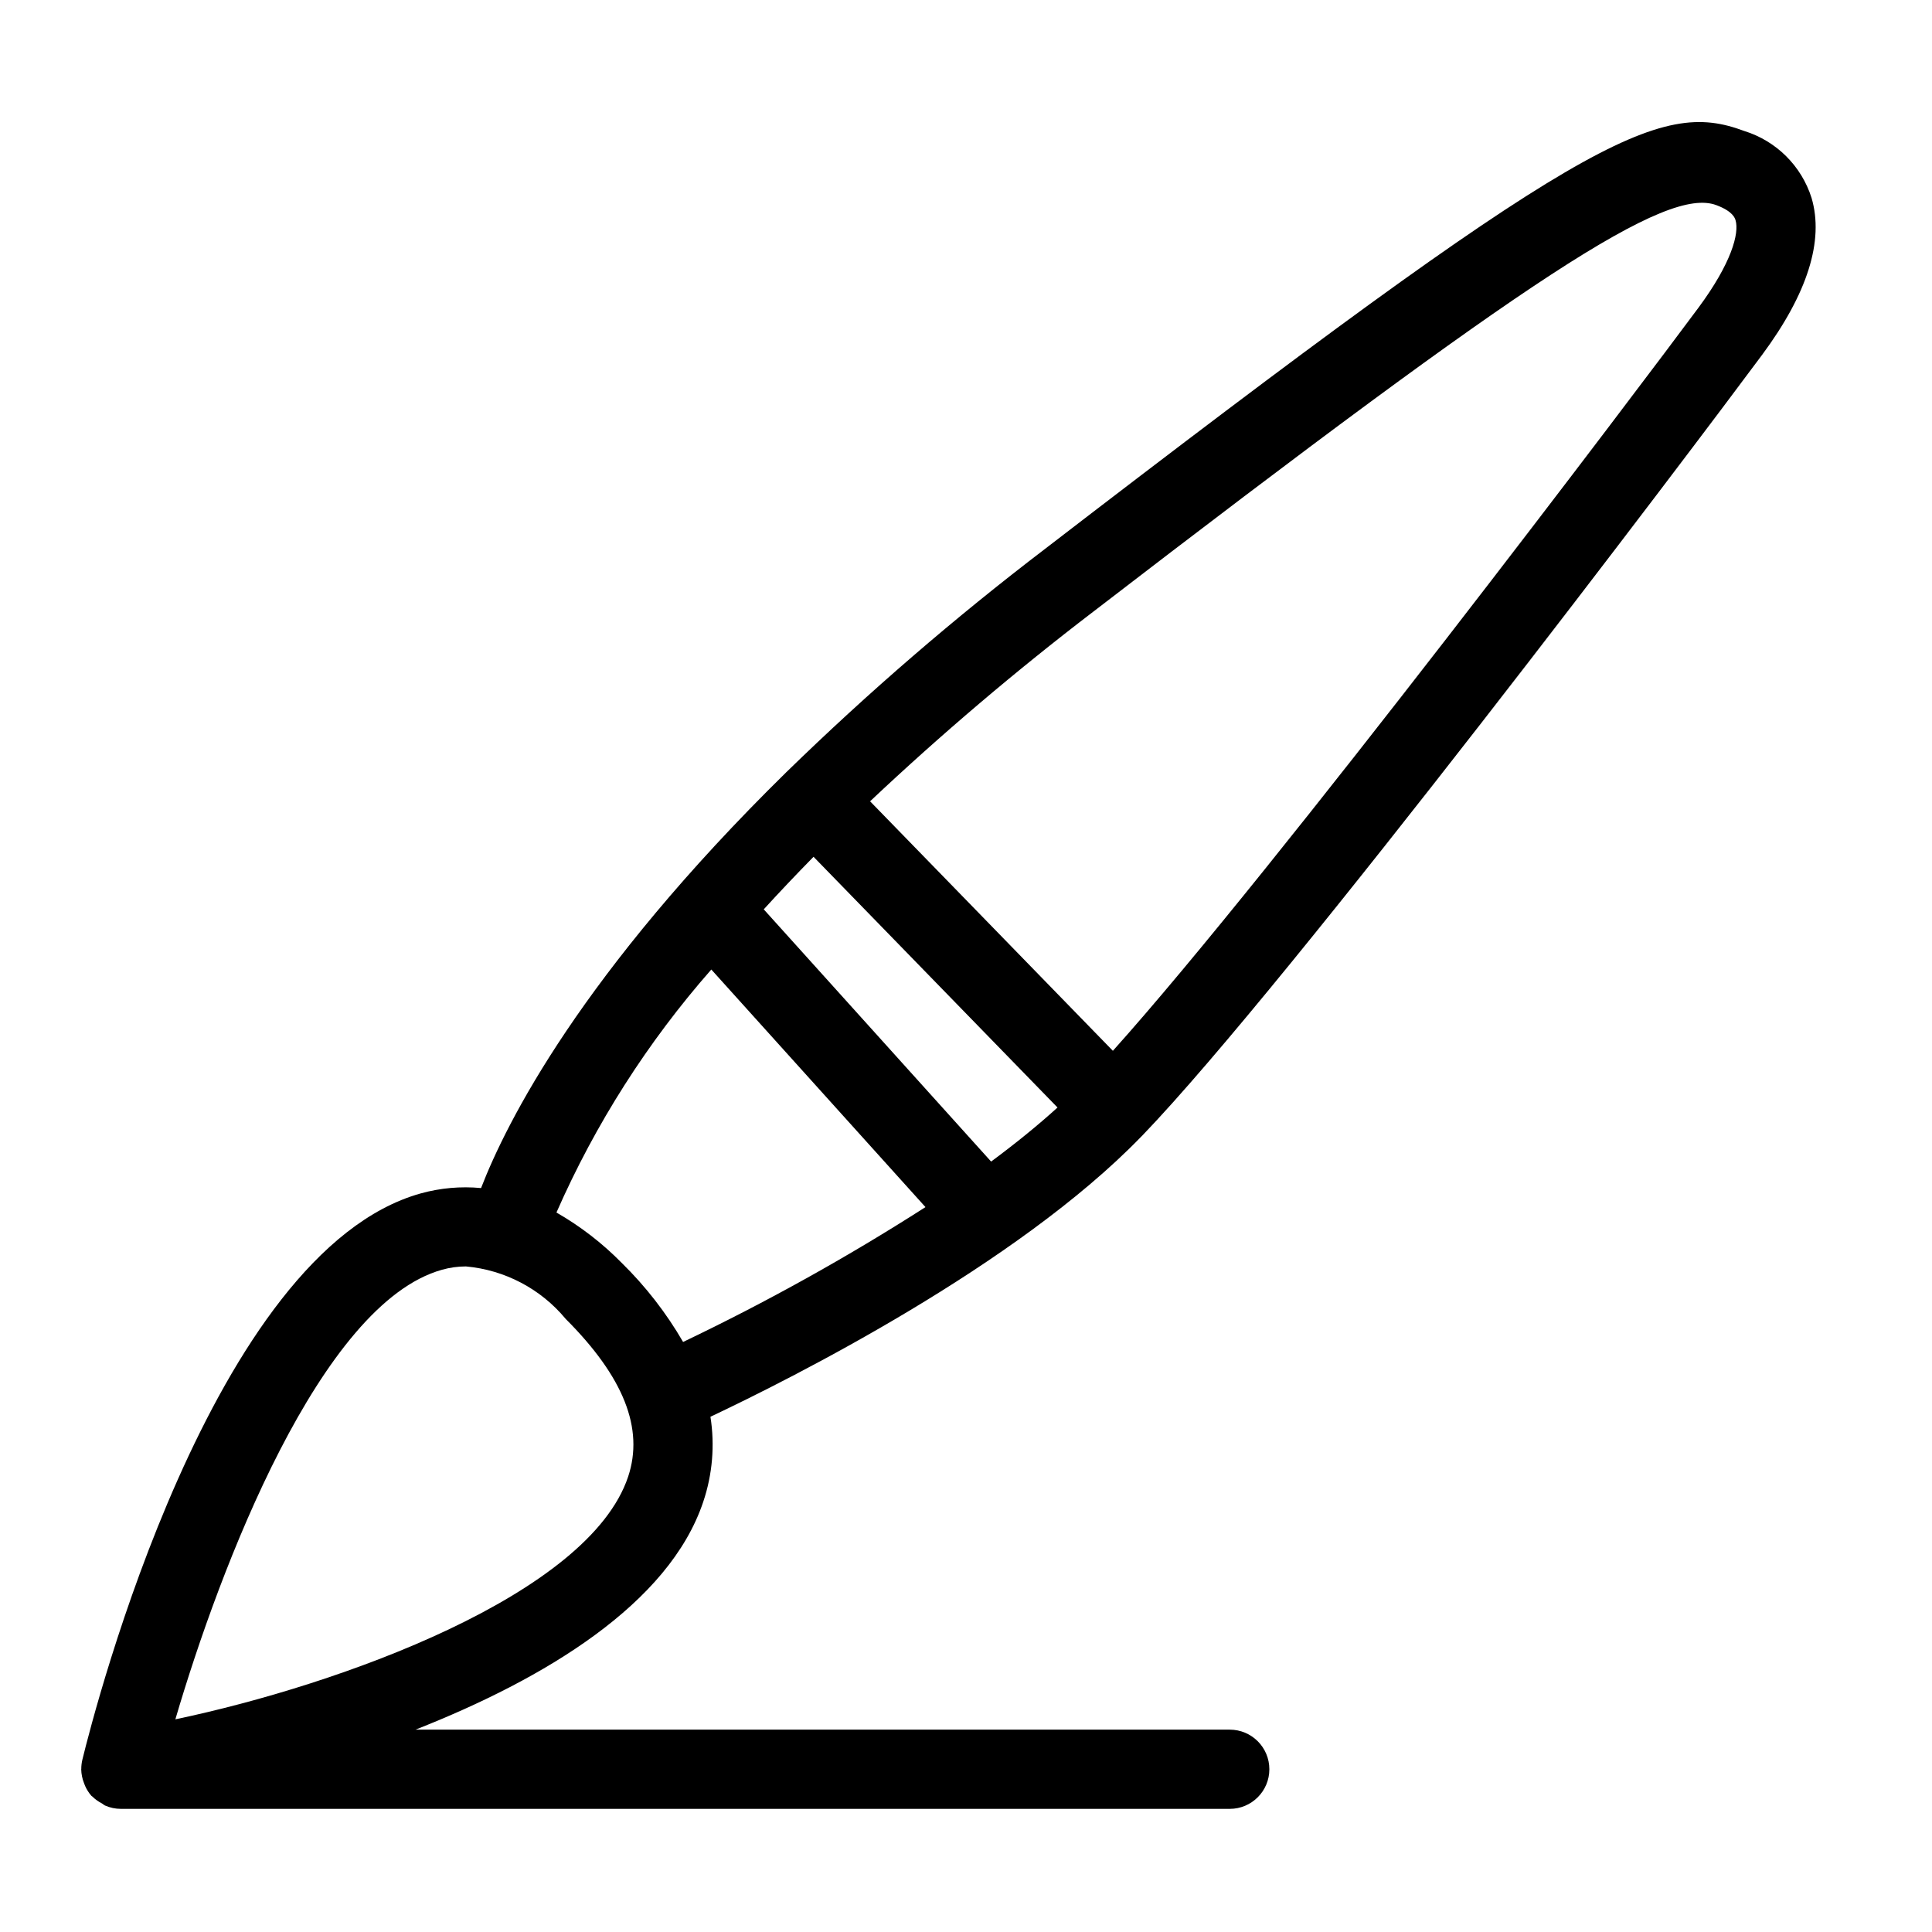 <?xml version="1.0" encoding="UTF-8"?>
<!-- Uploaded to: ICON Repo, www.iconrepo.com, Generator: ICON Repo Mixer Tools -->
<svg fill="#000000" width="800px" height="800px" version="1.1" viewBox="144 144 512 512" xmlns="http://www.w3.org/2000/svg">
 <path d="m446.43 445.24 0.023-0.035 0.211-0.207c38.766-40.223 146.16-182.47 164.32-206.97 12.039-16.25 16.445-30.242 13.094-41.586-2.68-8.473-9.344-15.098-17.836-17.73-22.602-8.441-42.344 0.785-185.25 110.71-24.016 18.32-46.902 38.074-68.539 59.148l-0.055 0.035-0.039 0.055c-54.254 53.277-74.117 92.699-80.875 110.19v-0.004c-5.379-0.508-10.805-0.023-16.012 1.426-55.301 15.477-86.305 136.38-89.656 150.11-0.184 0.785-0.277 1.586-0.277 2.394l-0.02 0.098 0.004 0.027v-0.004c0.027 1.242 0.277 2.473 0.734 3.629 0.09 0.238 0.164 0.473 0.273 0.707h-0.004c0.43 0.98 1.004 1.887 1.707 2.691 0.059 0.066 0.148 0.086 0.207 0.148h0.004c0.762 0.754 1.637 1.383 2.59 1.867 0.289 0.16 0.512 0.418 0.812 0.547 1.316 0.578 2.734 0.875 4.168 0.879h293.88c5.797 0 10.496-4.699 10.496-10.496s-4.699-10.496-10.496-10.496h-215.79c34.117-13.418 67.219-33.262 76.273-60.418 2.434-7.238 3.086-14.957 1.895-22.5 21.598-10.211 81.152-40.141 114.12-74.195zm-12.648-139.18c116.33-89.48 151.94-112.64 165.08-107.69 4.375 1.641 4.91 3.43 5.082 4.019 1.004 3.414-1.047 11.285-9.828 23.145-14.312 19.328-112.17 149.02-155.19 196.94l-64.344-66.121v-0.004c18.859-17.77 38.621-34.559 59.203-50.293zm-74.184 65 64.656 66.441c-5.383 4.891-11.34 9.688-17.598 14.328l-60.254-66.844c4.106-4.5 8.504-9.145 13.195-13.926zm-49.133 164.27c-10.445 31.312-76.156 55.109-119.99 64.309 11.848-40.355 38.5-110.15 70.652-119.14h0.004c2.062-0.586 4.199-0.883 6.344-0.883 10.312 0.93 19.824 5.934 26.434 13.906 15.387 15.387 20.797 29.062 16.555 41.812zm-1.711-56.656c-5.129-5.219-10.945-9.707-17.289-13.344 10.297-23.445 24.137-45.164 41.039-64.398l56.754 62.961v0.004c-20.648 13.23-42.102 25.164-64.23 35.738-4.453-7.691-9.93-14.738-16.273-20.961z"/>
</svg>